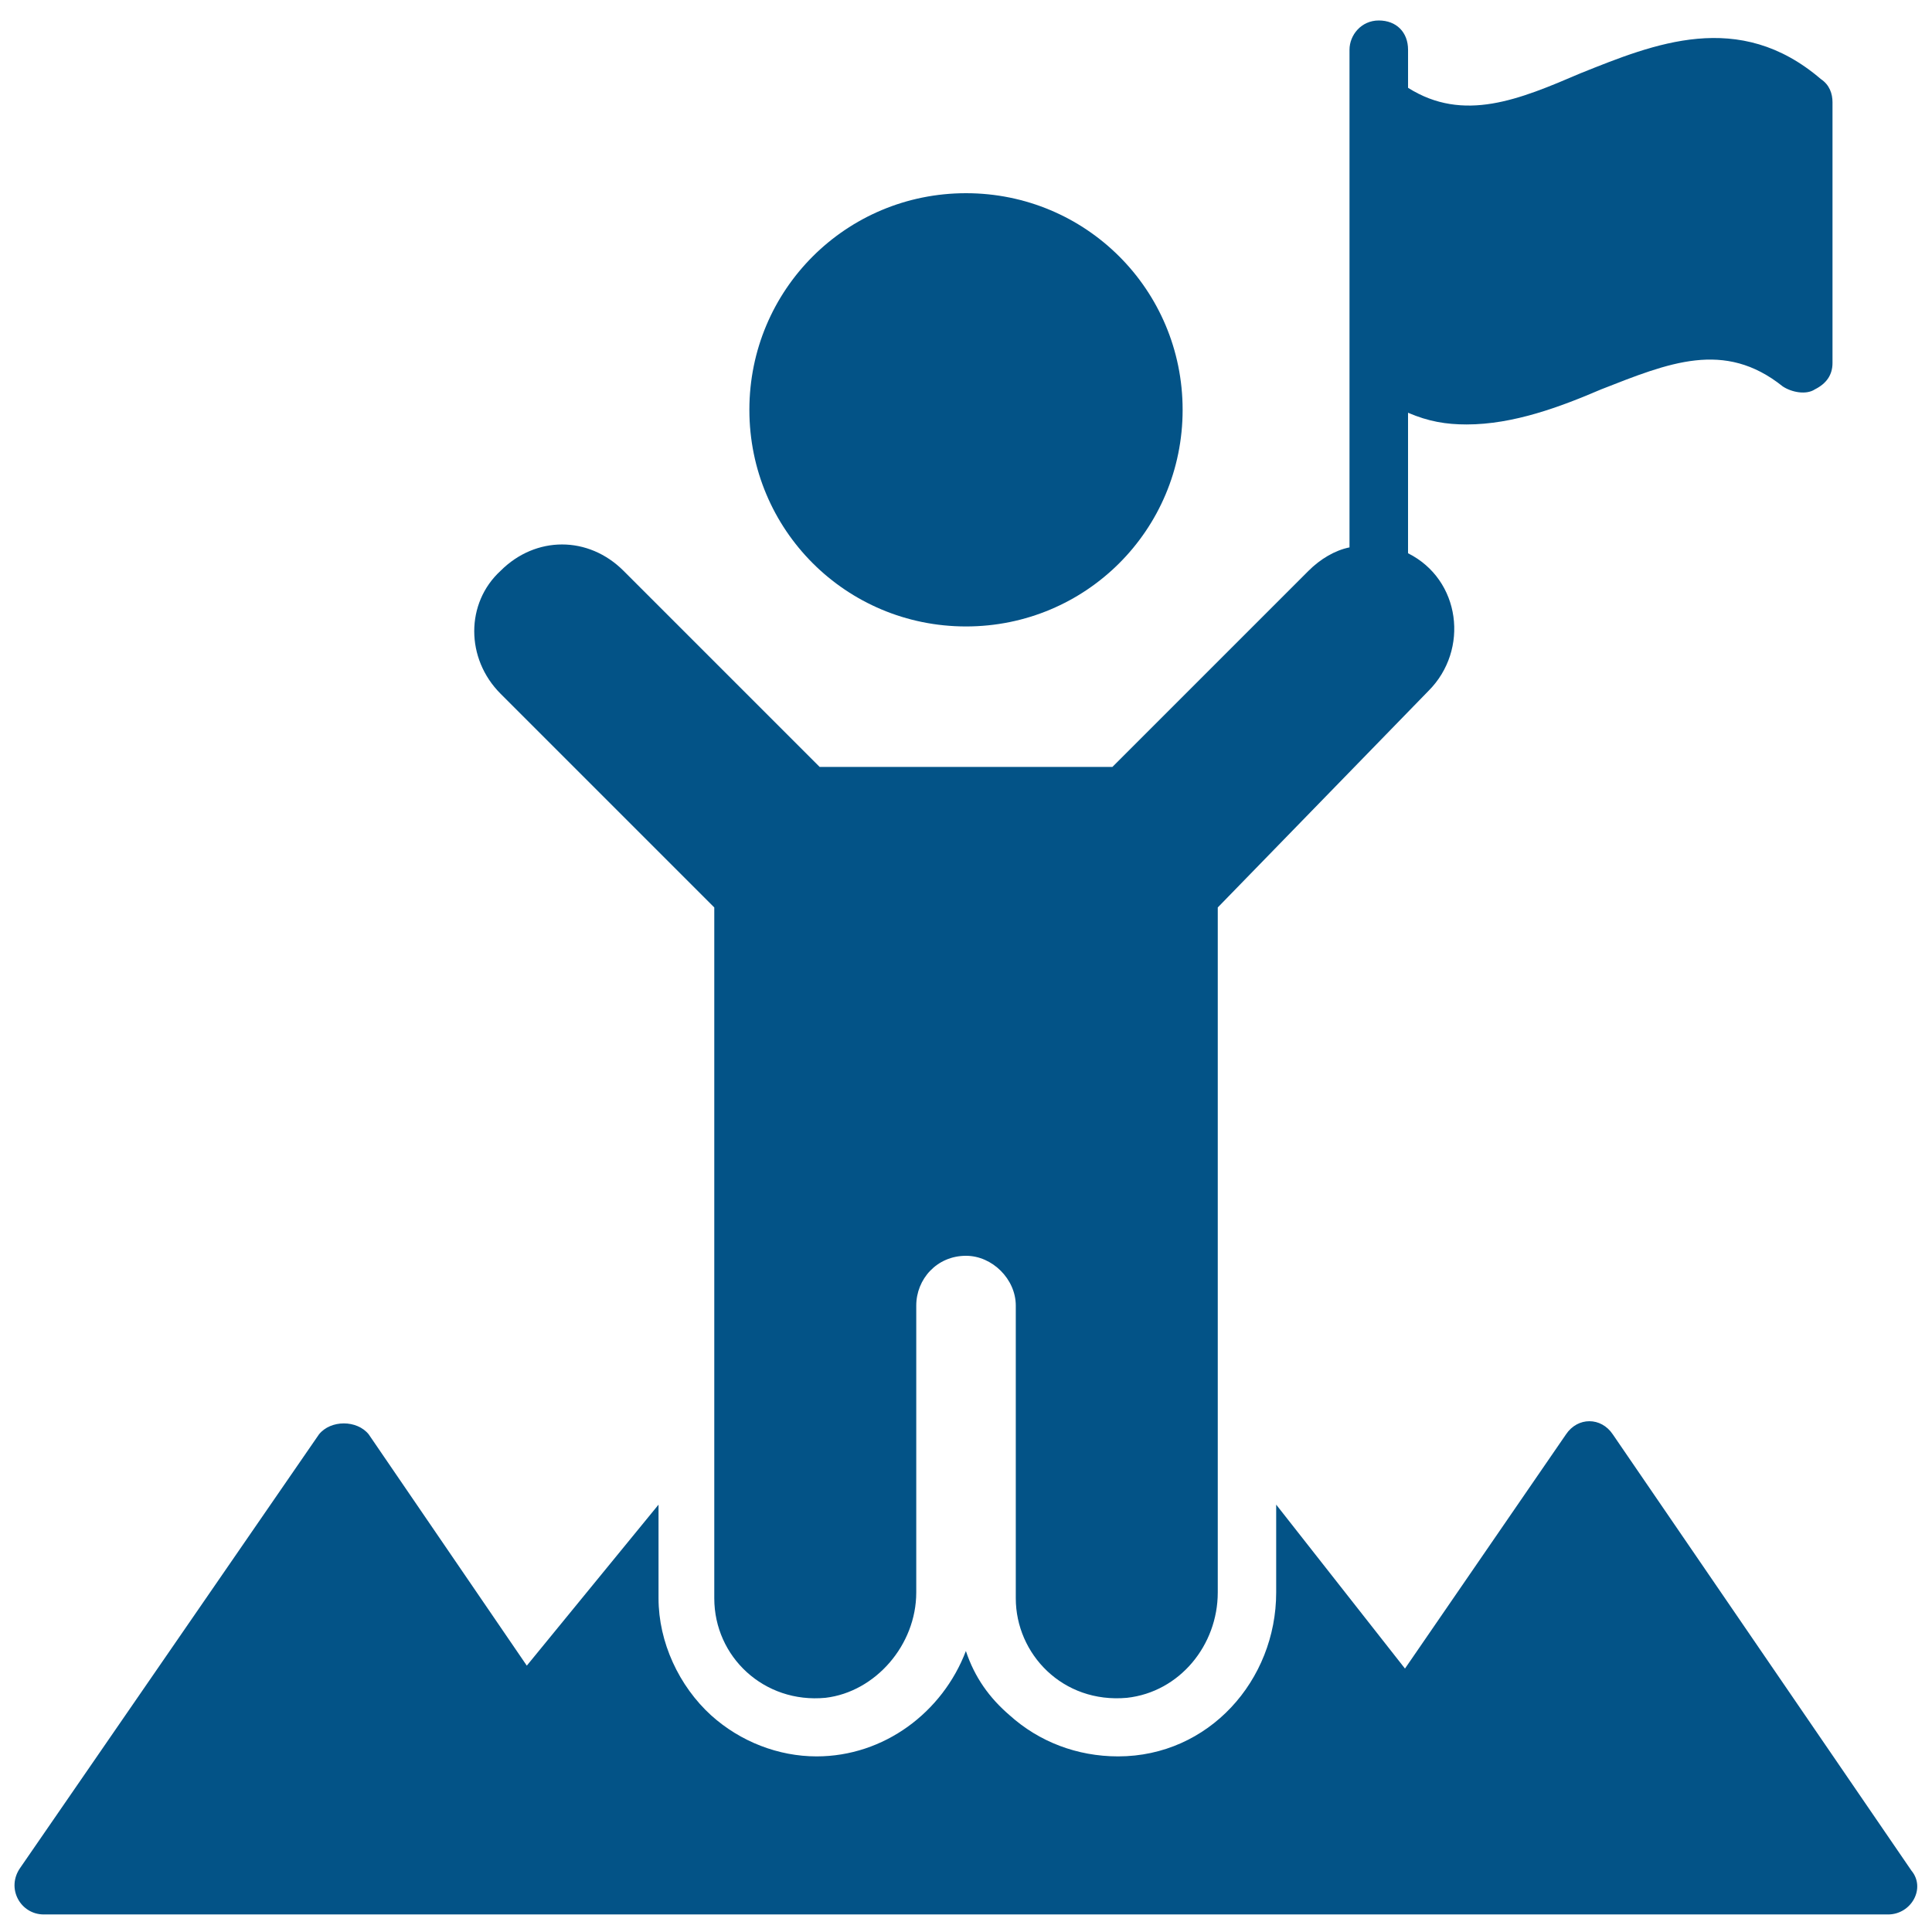 <?xml version="1.0" encoding="UTF-8"?>
<svg width="1200pt" height="1200pt" version="1.1" viewBox="0 0 1200 1200" xmlns="http://www.w3.org/2000/svg">
 <g fill="#035387">
  <path d="m1138.2 63.637v161.82c0 7.273-3.637 12.727-10.91 16.363-5.453 3.637-14.547 1.816-20-1.816-36.363-29.09-70.91-14.547-112.73 1.816-25.453 10.91-54.547 21.816-83.637 21.816-12.727 0-23.637-1.816-36.363-7.273v87.273c32.727 16.363 38.184 60 12.727 85.453l-130.91 134.55v425.45c0 32.727-23.637 61.816-56.363 65.453-40 3.637-69.09-27.273-69.09-61.816v-181.82c0-16.363-14.547-30.91-30.91-30.91-18.184 0-30.91 14.547-30.91 30.91v178.18c0 32.727-25.453 61.816-56.363 65.453-38.184 3.637-69.09-25.453-69.09-61.816v-429.09l-132.73-132.73c-21.816-21.816-21.816-56.363 0-76.363 21.816-21.816 54.547-21.816 76.363 0l121.82 121.82h181.82l121.82-121.82c7.273-7.273 16.363-12.727 25.453-14.547v-309.09c0-9.09 7.273-18.184 18.184-18.184 10.91 0 18.184 7.273 18.184 18.184v23.637c34.543 21.816 69.09 7.269 107.27-9.094 45.453-18.184 98.184-40 149.09 3.637 5.457 3.637 7.277 9.094 7.277 14.547z"/>
  <path d="m465.45 254.55c0-74.547 60-134.55 134.55-134.55s134.55 60 134.55 134.55-60 134.55-134.55 134.55c-74.547-0.004-134.55-60.004-134.55-134.55z"/>
  <path d="m1172.7 1189.1h-1145.5c-14.547 0-23.637-16.363-14.547-29.09l185.46-269.09c7.273-9.09 23.637-9.09 30.91 0l98.184 143.64 81.816-100v58.184c0 27.273 12.727 54.547 32.727 72.727 18.184 16.363 41.816 25.453 65.453 25.453 41.816 0 78.184-27.273 92.727-65.453 5.453 16.363 14.547 29.09 27.273 40 18.184 16.363 41.816 25.453 67.273 25.453 56.363 0 98.184-47.273 98.184-101.82v-54.547l79.996 101.82 100-145.45c7.273-10.91 21.816-10.91 29.09 0l185.45 270.91c9.094 10.906 0.004 27.27-14.543 27.27z"/>
 </g>
</svg>
